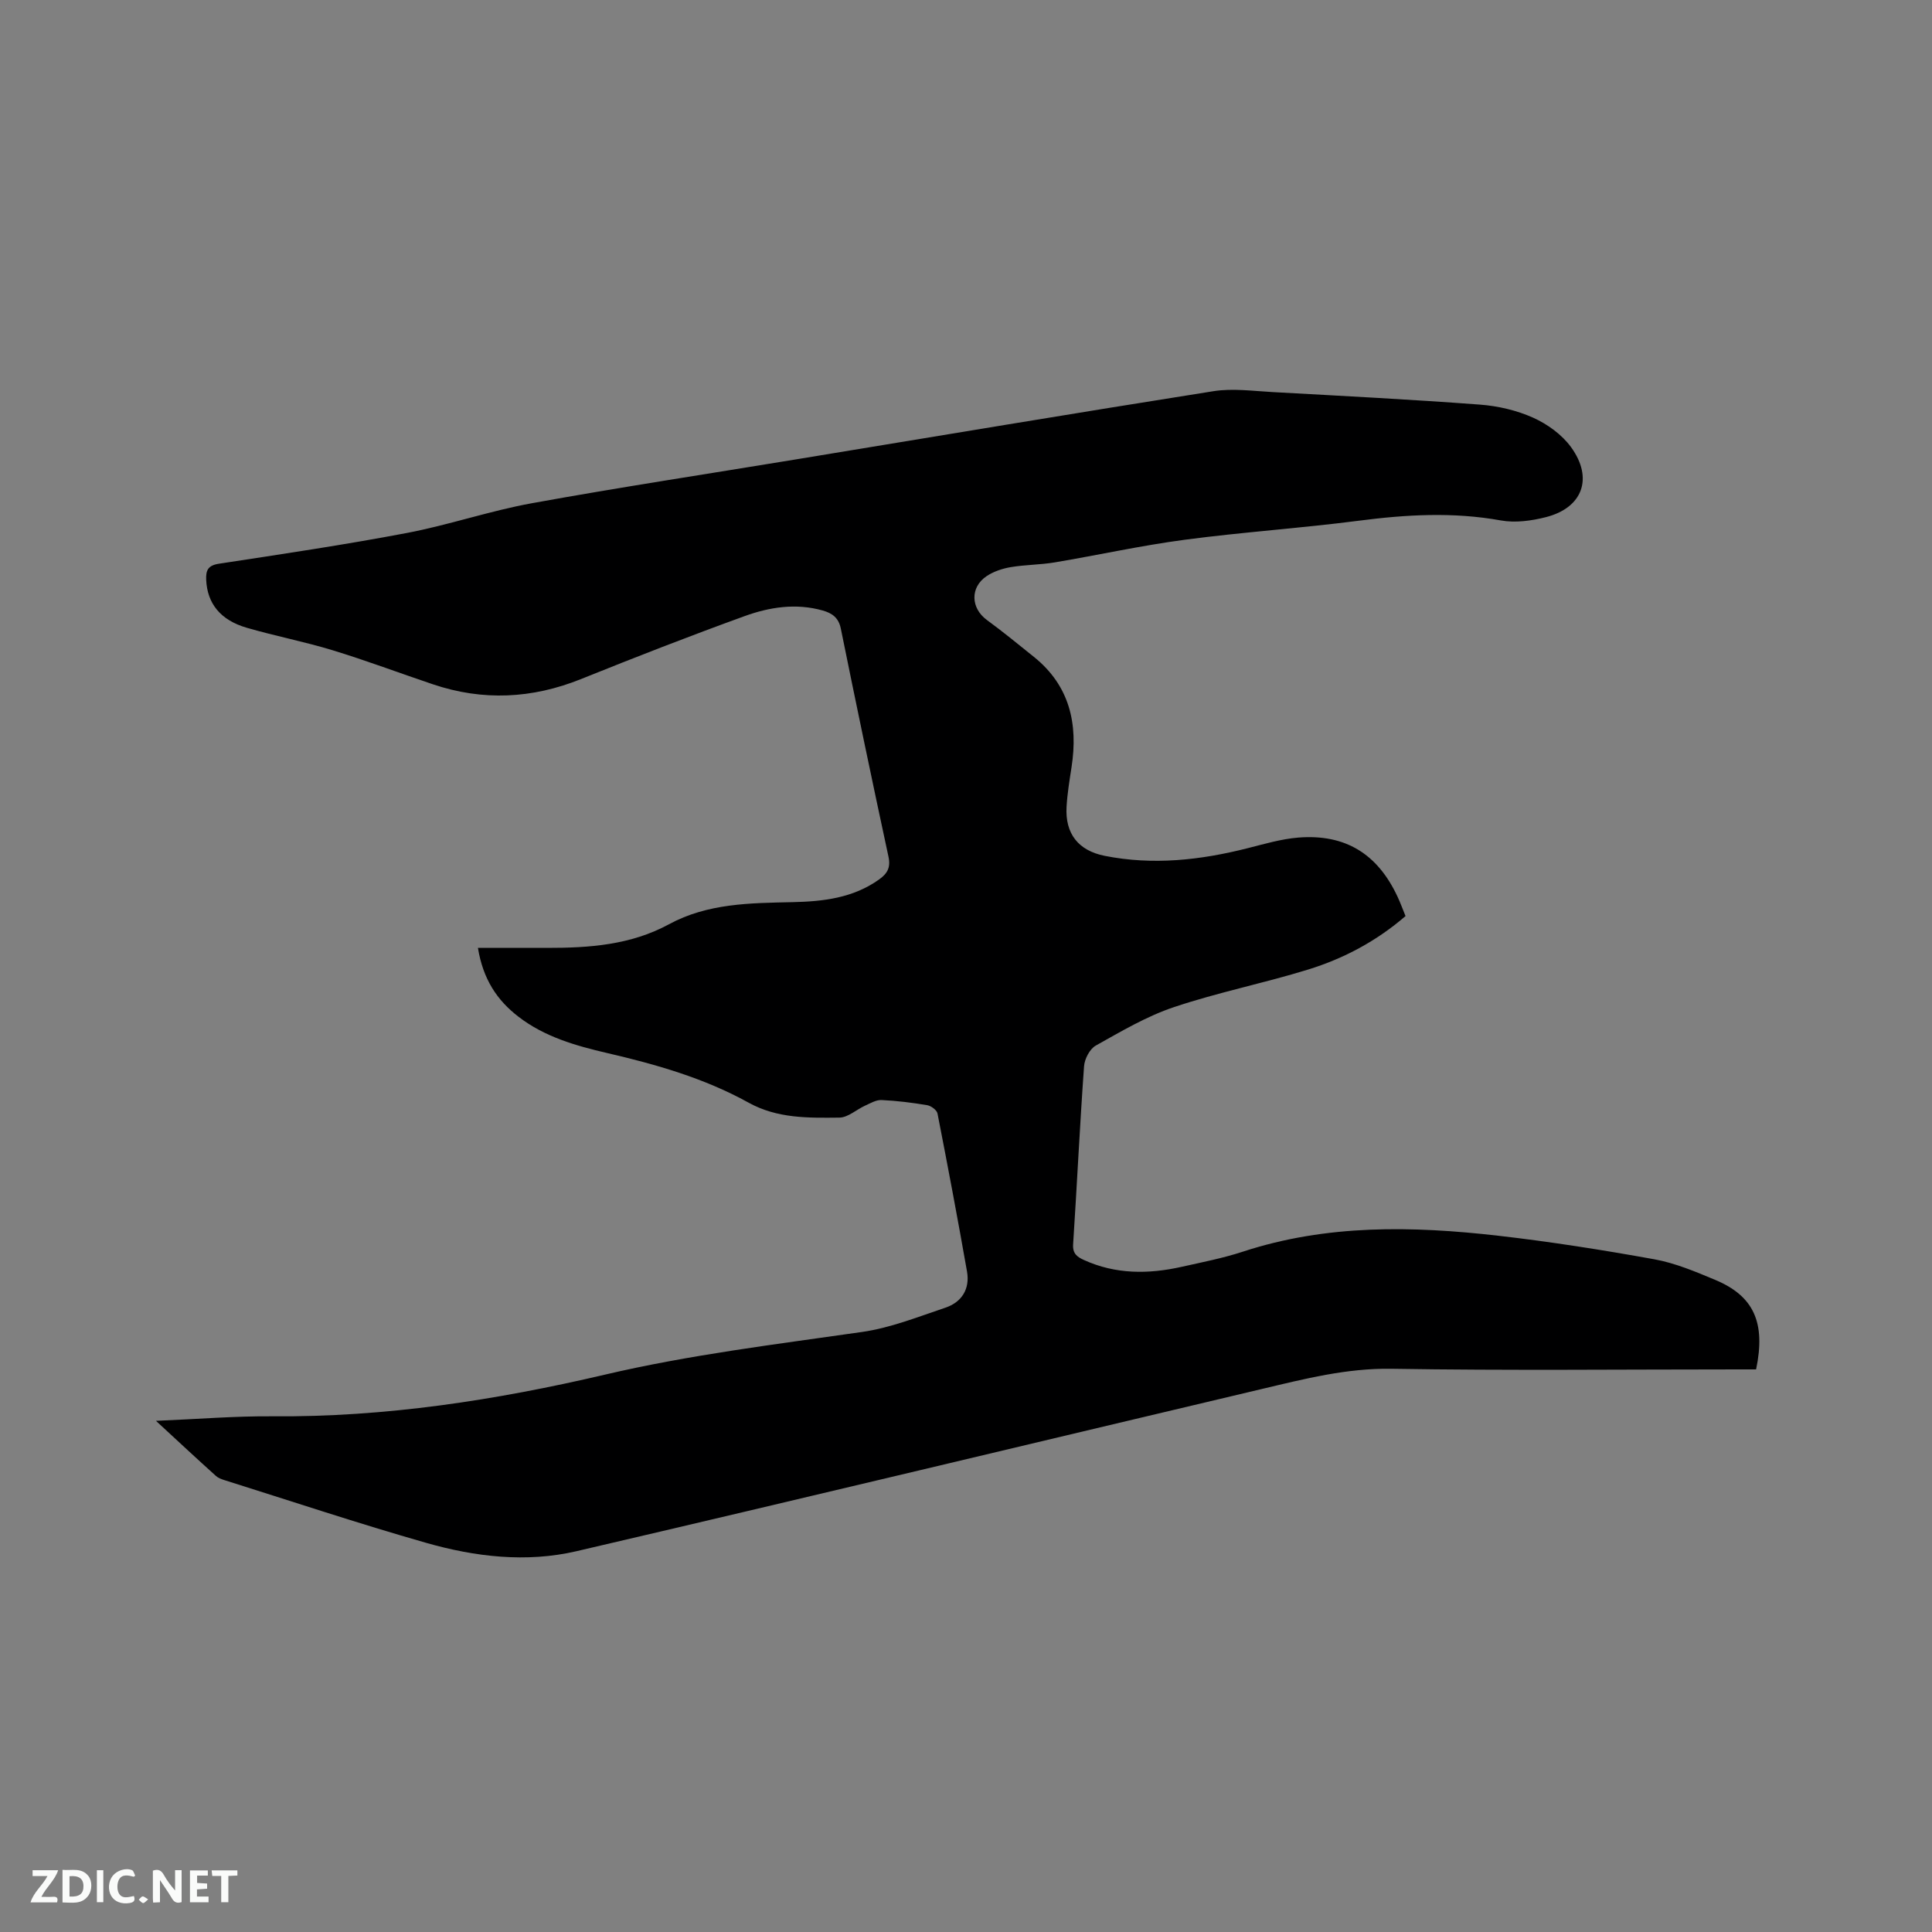 <svg enable-background="new 0 0 400 400" viewBox="0 0 400 400" xmlns="http://www.w3.org/2000/svg"><rect x="0" y="0" width="400" height="400" fill="#808080" stroke="none"/><path d="m32.29 294.17c8.68-.36 16.38-1 24.08-.94 23.35.2 46.21-3.32 68.85-8.62 17.56-4.12 35.43-6.28 53.25-8.84 5.88-.84 11.58-3.12 17.27-5.03 3.39-1.14 5.1-3.89 4.47-7.48-1.92-10.93-3.98-21.83-6.11-32.72-.14-.71-1.32-1.58-2.12-1.72-3.13-.53-6.3-.92-9.47-1.07-1.11-.05-2.29.66-3.38 1.15-1.81.82-3.56 2.47-5.35 2.49-6.4.07-12.85.2-18.8-3.1-9.16-5.07-19.15-7.92-29.28-10.27-6.53-1.52-12.93-3.34-18.36-7.52-4.43-3.41-7.32-7.74-8.39-14.25h14.31c8.73.01 17.32-.59 25.24-4.89 8.03-4.36 16.84-4.39 25.63-4.58 6.29-.14 12.47-.85 17.84-4.67 1.72-1.22 2.47-2.46 1.98-4.74-3.39-15.73-6.67-31.48-9.87-47.24-.46-2.26-1.81-3.18-3.74-3.73-5.55-1.57-11.04-.71-16.23 1.18-11.34 4.11-22.59 8.49-33.78 13-10.16 4.09-20.35 4.59-30.72 1.09-6.92-2.33-13.76-4.91-20.74-7.04-5.86-1.79-11.91-2.95-17.79-4.66-5.48-1.59-8.17-5.06-8.39-9.91-.09-1.99.36-3 2.65-3.35 12.98-1.98 25.98-3.91 38.88-6.36 8.72-1.66 17.21-4.59 25.94-6.17 18.13-3.29 36.35-6.06 54.53-9.05 28.85-4.74 57.68-9.58 86.55-14.14 4-.63 8.22-.03 12.32.19 14.28.79 28.57 1.52 42.83 2.59 3.74.28 7.62 1.18 11.03 2.71 2.96 1.33 5.96 3.5 7.85 6.1 4.67 6.43 2.39 12.54-5.17 14.48-3 .77-6.37 1.23-9.37.69-9.85-1.78-19.58-1.22-29.42.06-11.97 1.55-24.04 2.35-36.01 3.94-9.01 1.19-17.92 3.17-26.89 4.68-3.02.51-6.13.48-9.15.99-1.73.29-3.55.9-4.99 1.86-3.47 2.33-3.28 6.64.04 9.07 3.33 2.44 6.53 5.06 9.75 7.65 7.41 5.96 9.18 13.86 7.79 22.84-.42 2.72-.87 5.45-1.03 8.2-.32 5.57 2.44 9.06 7.88 10.15 9.99 1.99 19.81.9 29.57-1.57 3.48-.88 6.99-1.92 10.54-2.21 9.71-.77 16.39 3.36 20.53 12.23.58 1.24 1.05 2.53 1.66 4.02-5.96 5.15-12.76 8.79-20.16 11.07-9.19 2.84-18.69 4.73-27.8 7.79-5.65 1.89-10.92 5.02-16.16 7.95-1.26.7-2.34 2.78-2.44 4.31-.88 12.27-1.46 24.55-2.26 36.83-.13 1.93.81 2.61 2.24 3.26 6.57 2.99 13.36 2.95 20.24 1.41 4.23-.95 8.52-1.78 12.64-3.13 17.35-5.69 35.09-5.34 52.86-3.31 10.83 1.24 21.61 2.94 32.34 4.88 4.32.78 8.51 2.55 12.6 4.26 8.01 3.34 10.51 8.85 8.48 18.54-1.12 0-2.35 0-3.58 0-23.97 0-47.94.26-71.9-.13-9.32-.15-18.03 2.1-26.87 4.19-47.3 11.19-94.55 22.55-141.88 33.58-10.38 2.42-20.97 1.17-31.12-1.73-14.04-4.01-27.91-8.63-41.84-13.01-.59-.19-1.23-.43-1.68-.84-3.91-3.52-7.78-7.12-12.42-11.41z" fill="#000001"/><g fill="#fafbfa"><path d="m37.59 393.81c-.92.31-1.52.05-2-.78-.7-1.2-1.52-2.34-2.47-3.78v4.59c-.55.03-.95.05-1.41.07-.03-.37-.06-.64-.06-.91 0-1.91 0-3.81 0-5.7 1.13-.41 1.77-.03 2.29.91.62 1.11 1.38 2.14 2.31 3.19v-4.2h1.35v6.61z"/><path d="m12.94 393.88v-6.75c1.9.19 3.93-.54 5.37 1.29.8 1.01.78 2.88.03 3.97-1.37 1.97-3.4 1.51-5.4 1.49m1.45-1.22c2.04.12 2.92-.58 2.89-2.21-.03-1.51-.98-2.19-2.89-2z"/><path d="m11.81 393.87h-5.49c.68-2.18 2.47-3.48 3.51-5.45h-3.08v-1.21h5.29c-.71 2.13-2.44 3.48-3.47 5.51.86 0 1.63.04 2.39-.01.79-.05 1.14.21.85 1.16"/><path d="m39.33 393.86v-6.61h3.7v1.07h-2.22v1.52c.68.04 1.34.09 2.07.13v1.07c-.72.05-1.38.09-2.1.14v1.48h2.4v1.19h-3.85z"/><path d="m27.71 388.56c-1.15-.3-2.46-.61-3.1.64-.37.73-.41 1.93-.06 2.67.63 1.35 1.99.93 3.17.68.35.94-.01 1.32-.93 1.46-1.62.25-3.05-.27-3.76-1.48-.73-1.24-.6-3.03.31-4.17.88-1.11 2.71-1.7 4-1.16.32.13.44.74.65 1.12-.1.08-.19.16-.28.24"/><path d="m49.15 387.24v1.07c-.59.02-1.17.05-1.87.08v5.44h-1.48v-5.44h-1.85c-.05-.4-.08-.73-.13-1.15z"/><path d="m20.06 387.21h1.33v6.62h-1.33z"/><path d="m30.68 393.25c-.49.38-.8.79-1.05.76-.32-.05-.6-.45-.9-.7.26-.24.51-.64.8-.67.29-.04.62.3 1.15.61"/></g></svg>